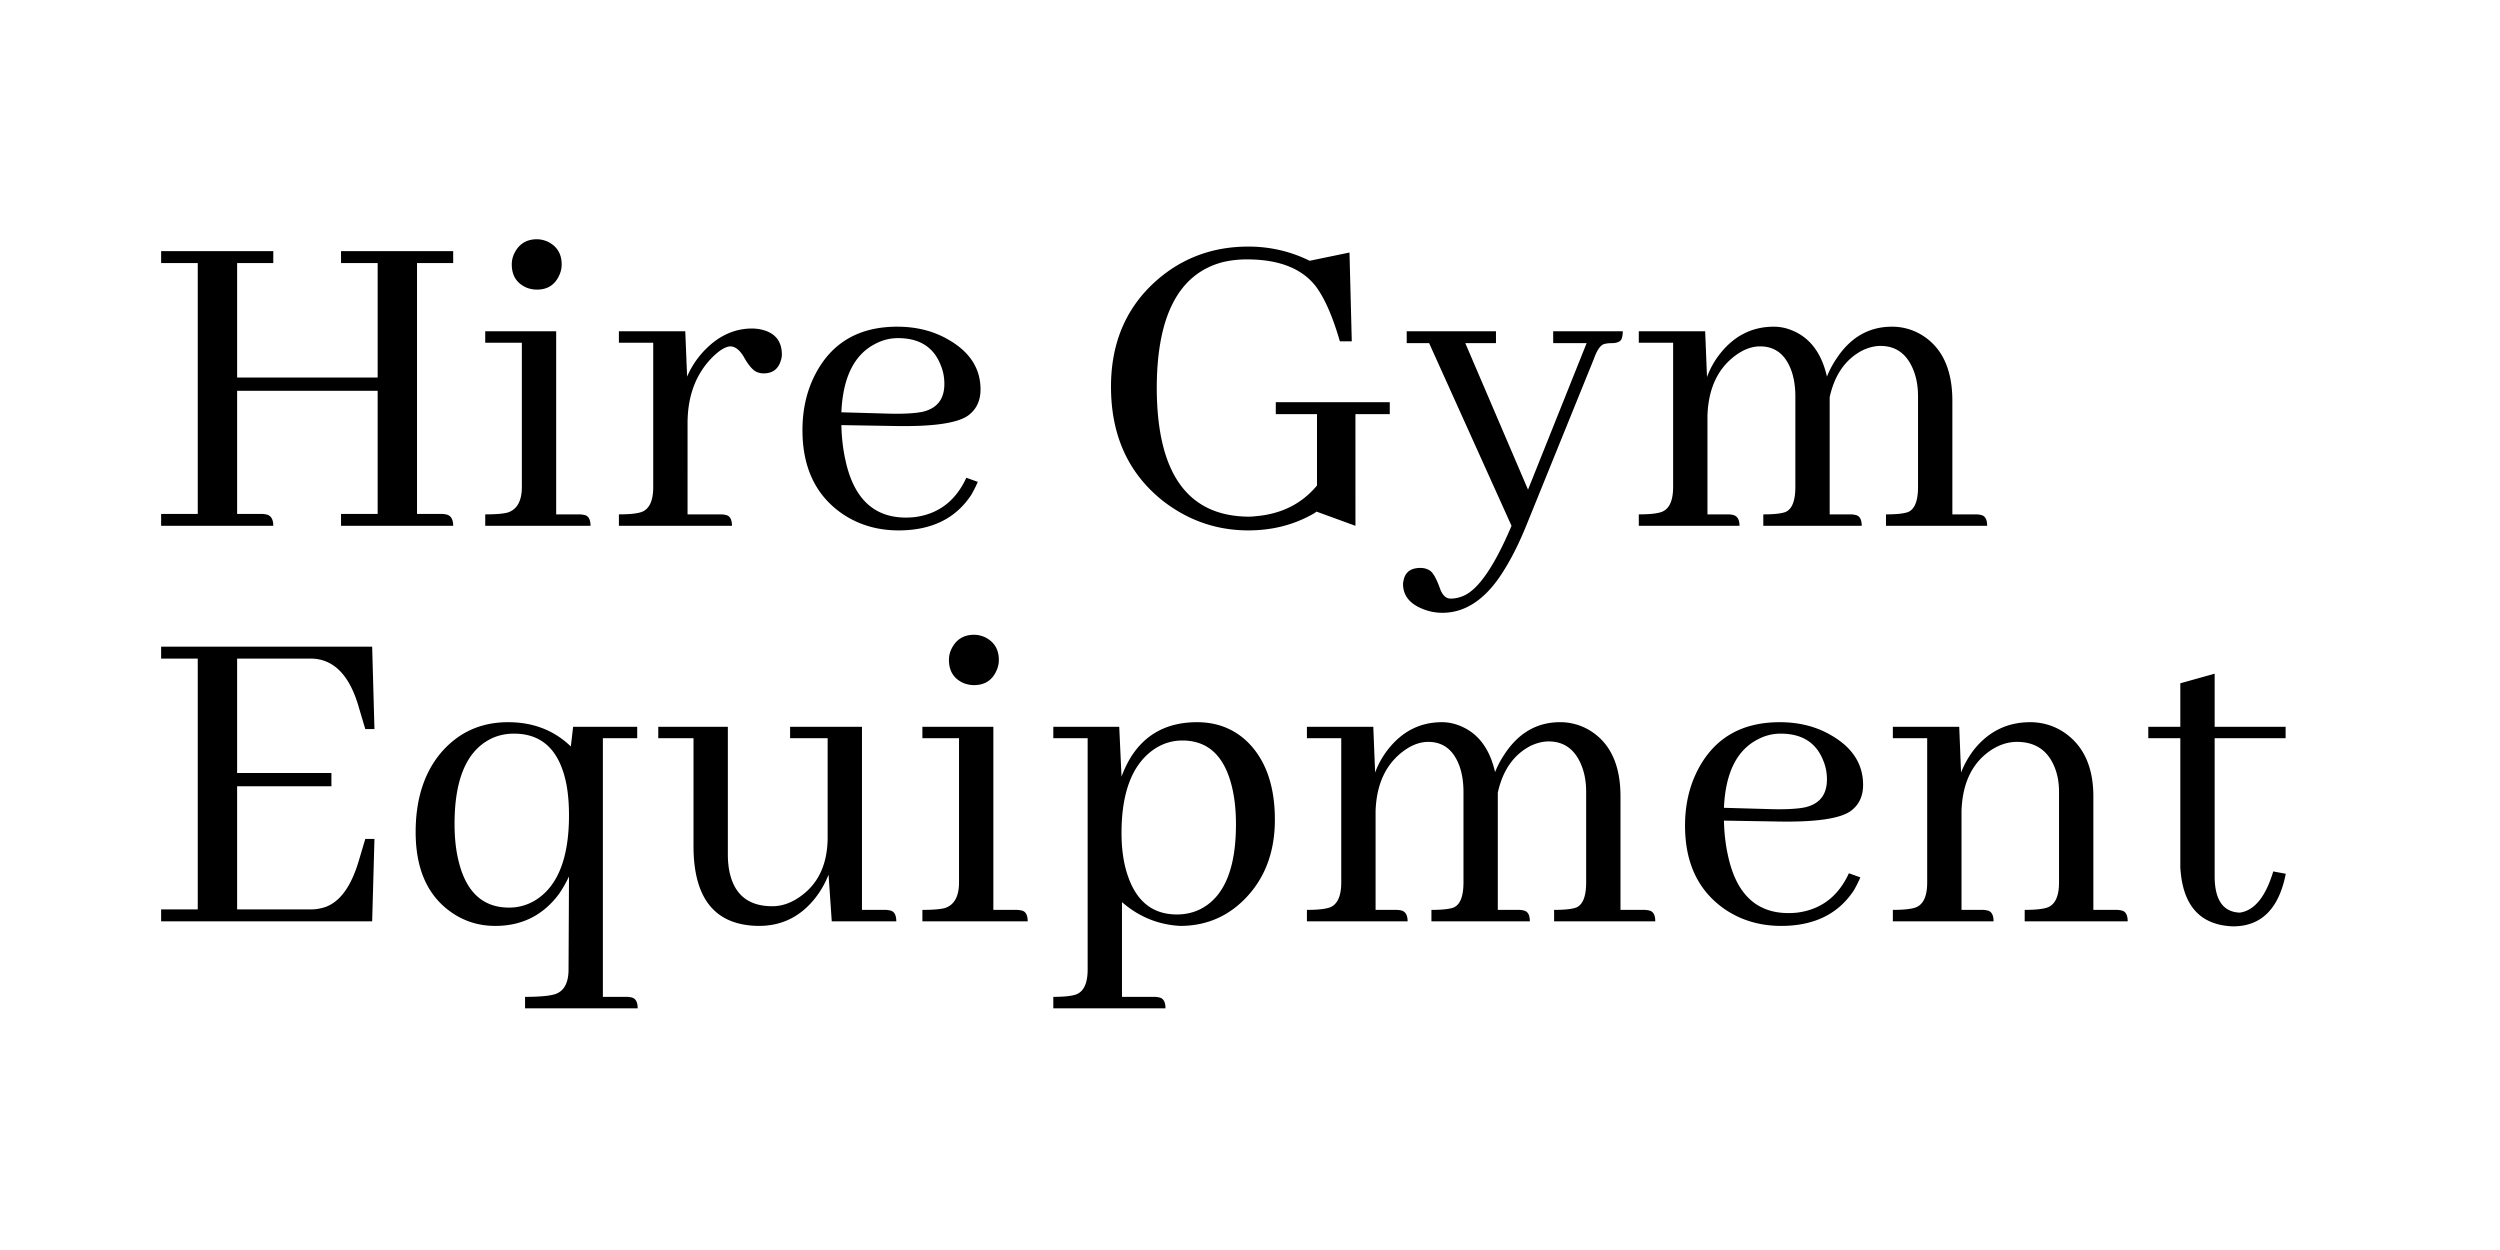 <?xml version="1.0" encoding="UTF-8"?> <svg xmlns="http://www.w3.org/2000/svg" width="512" height="256" fill="none"><path fill="#fff" d="M0 0H512V256H0z"></path><path d="M55.969 107.688c0-1.376-.5-2.157-1.5-2.344a4.733 4.733 0 0 0-.938-.094h-4.968V80.031h28.78v25.219h-7.5v2.438h22.97c0-1.376-.5-2.157-1.5-2.344a4.732 4.732 0 0 0-.938-.094h-4.969V53.875h7.406v-2.438H69.844v2.438h7.5v23.438H48.563V53.874h7.406v-2.438H33v2.438h7.5v51.375H33v2.438h22.969zm62.625-2.344h-4.688v-37.5H99.375v2.344h7.5v29.53c0 2.876-.969 4.626-2.906 5.251-.938.25-2.469.375-4.594.375v2.344h21.563c0-1.376-.469-2.126-1.407-2.25a4.727 4.727 0 0 0-.937-.094zm-3.563-51.188c0-2.187-.969-3.75-2.906-4.687-.75-.313-1.469-.469-2.156-.469-2.188 0-3.75 1-4.688 3a5.161 5.161 0 0 0-.469 2.156c0 2.313 1.032 3.907 3.094 4.782.688.25 1.375.374 2.063.374 2.187 0 3.719-1 4.593-3a5.146 5.146 0 0 0 .469-2.156zm32.531 51.188h-6.75V86.688c0-5.688 1.75-10.25 5.25-13.688 1.376-1.313 2.532-2 3.469-2.063 1.063 0 2.031.782 2.907 2.344 1 1.75 1.937 2.75 2.812 3 .375.125.75.188 1.125.188 1.875 0 3.063-.906 3.563-2.719.124-.375.187-.75.187-1.125 0-2.813-1.437-4.531-4.313-5.156a9.08 9.08 0 0 0-1.781-.188c-3.75 0-7.093 1.594-10.031 4.781a18.062 18.062 0 0 0-3.281 5.063l-.375-9.281H126.75v2.344h7.031v29.53c0 2.876-.812 4.594-2.437 5.157-.938.313-2.469.469-4.594.469v2.344h23.156c0-1.376-.468-2.126-1.406-2.25a3.916 3.916 0 0 0-.938-.094zm36.376-36.094c4.374 0 7.281 1.844 8.718 5.531.5 1.188.75 2.469.75 3.844 0 3.125-1.5 5.031-4.5 5.719-1.562.312-3.781.437-6.656.375l-9.938-.281c.313-7.188 2.657-11.876 7.032-14.063a9.786 9.786 0 0 1 4.594-1.125zm16.312 29.438l-2.344-.844c-2.187 4.75-5.718 7.437-10.594 8.062-.624.063-1.218.094-1.781.094-6.562 0-10.687-3.906-12.375-11.719-.5-2.187-.781-4.594-.844-7.219l11.25.188c7.626.125 12.532-.594 14.719-2.156 1.688-1.25 2.531-3.031 2.531-5.344 0-4.25-2.156-7.625-6.468-10.125-3.063-1.813-6.594-2.719-10.594-2.719-7.812 0-13.406 3.25-16.781 9.75-1.75 3.375-2.625 7.188-2.625 11.438 0 7.75 2.781 13.5 8.344 17.25 3.312 2.187 7.093 3.281 11.343 3.281 6.75 0 11.719-2.437 14.907-7.313.5-.874.937-1.75 1.312-2.624zm61.031-16.313v2.438h8.438v14.624c-3.125 3.751-7.313 5.844-12.563 6.282-.5.062-1 .093-1.5.093-12.437-.124-18.687-8.874-18.75-26.25 0-14.874 4.5-23.5 13.5-25.874a21.24 21.24 0 0 1 4.969-.563c6.437 0 11.094 1.781 13.969 5.344 1.875 2.437 3.562 6.25 5.062 11.437h2.438l-.469-18.187-8.156 1.687c-3.938-1.937-8.125-2.906-12.563-2.906-7.5 0-13.937 2.469-19.312 7.406-5.875 5.438-8.813 12.532-8.813 21.282 0 10 3.563 17.812 10.688 23.437 5.187 4 11 6 17.437 6 4.688 0 8.938-1.031 12.75-3.094.5-.25.906-.5 1.219-.75l7.969 2.907V84.812h7.031v-2.437h-23.344zm35.813 40.219c-1 0-1.75-.75-2.25-2.25-.688-1.875-1.344-3.032-1.969-3.469-.563-.375-1.219-.563-1.969-.563-2 0-3.156.876-3.468 2.626-.063.25-.094.468-.094.656 0 2.375 1.375 4.094 4.125 5.156 1.25.5 2.562.75 3.937.75 4.938 0 9.219-3.031 12.844-9.094 1.5-2.437 2.938-5.344 4.312-8.718l13.876-34.22c.624-1.75 1.312-2.75 2.062-3a5.474 5.474 0 0 1 1.5-.187c1.25 0 1.969-.344 2.156-1.031.125-.375.188-.844.188-1.406h-14.25v2.437h6.844l-12 30-12.844-30h6.281v-2.437h-18.281v2.437h4.594l16.874 37.407c-3.5 8.25-6.781 13.031-9.843 14.343-.875.375-1.75.563-2.625.563zm56.812-17.25h-4.218v-20.25c.187-5.5 2.093-9.594 5.718-12.281 1.688-1.25 3.375-1.876 5.063-1.876 3.125 0 5.281 1.72 6.469 5.157.5 1.5.75 3.187.75 5.062V99.72c0 2.875-.688 4.593-2.063 5.156-.875.313-2.375.469-4.5.469v2.344h20.156c0-1.376-.469-2.126-1.406-2.25a3.918 3.918 0 0 0-.937-.094h-4.219v-24c1-4.563 3.219-7.75 6.656-9.563 1.313-.625 2.563-.937 3.75-.937 3.187 0 5.437 1.656 6.75 4.969.625 1.562.937 3.343.937 5.343V99.72c0 2.875-.687 4.593-2.062 5.156-.875.313-2.375.469-4.5.469v2.344h20.719c0-1.376-.469-2.126-1.407-2.25a3.912 3.912 0 0 0-.937-.094h-4.781v-23.25c0-6.438-2.094-10.938-6.282-13.5a11.63 11.63 0 0 0-6.093-1.688c-4.75 0-8.563 2.219-11.438 6.656a19.385 19.385 0 0 0-1.875 3.563c-1.125-4.938-3.594-8.125-7.406-9.563a9.492 9.492 0 0 0-3.469-.656c-4.5 0-8.219 1.906-11.156 5.719a17.255 17.255 0 0 0-2.531 4.594l-.375-9.375h-13.594v2.344h7.031v29.53c0 2.876-.812 4.594-2.437 5.157-.938.313-2.469.469-4.594.469v2.344h20.625c0-1.313-.469-2.063-1.406-2.25a4.737 4.737 0 0 0-.938-.094zM76.687 149.312l-.468-16.874H33v2.437h7.5v51.375H33v2.438h43.219l.469-16.876h-1.876l-1.312 4.407c-1.563 5.312-3.875 8.5-6.938 9.562a9.413 9.413 0 0 1-3 .469h-15v-25.219h19.313v-2.719H48.562v-23.437h15c4.5 0 7.72 3.031 9.657 9.094.125.375.219.687.281.937l1.313 4.406h1.874zm8.438 21.094c0 7.75 2.563 13.313 7.688 16.688 2.562 1.687 5.437 2.531 8.625 2.531 5.5 0 9.874-2.219 13.124-6.656a27.29 27.29 0 0 0 1.969-3.469l-.093 19.031c0 2.75-.907 4.438-2.719 5.063-1.188.375-3.25.562-6.188.562v2.344h23.063c0-1.375-.469-2.125-1.406-2.25a3.974 3.974 0 0 0-.938-.094h-4.781v-52.968h7.031v-2.344h-13.125l-.469 4.031c-3.437-3.313-7.718-4.969-12.844-4.969-5.812 0-10.53 2.25-14.156 6.75-3.187 4.063-4.781 9.313-4.781 15.75zm31.406-3.468c0 8.687-2.25 14.468-6.75 17.343a10.175 10.175 0 0 1-5.531 1.594c-5.438 0-8.906-3.281-10.406-9.844-.5-2.125-.75-4.562-.75-7.312 0-8.938 2.375-14.688 7.125-17.25 1.5-.813 3.187-1.219 5.062-1.219 5.875 0 9.469 3.562 10.781 10.688.313 1.812.469 3.812.469 6zm64.688 19.406h-4.688v-37.5h-14.719v2.344h7.688v20.25c0 5.624-1.969 9.75-5.906 12.374-1.75 1.188-3.563 1.782-5.438 1.782-5.125 0-8.094-2.625-8.906-7.875a19.918 19.918 0 0 1-.188-2.813v-26.062h-14.25v2.344h7.219V173.5c.063 10.688 4.531 16.062 13.407 16.125 4.687 0 8.531-1.906 11.531-5.719a18.961 18.961 0 0 0 2.719-4.781l.656 9.563h13.218c0-1.376-.468-2.126-1.406-2.25a3.912 3.912 0 0 0-.937-.094zm26.906 0h-4.687v-37.5h-14.532v2.344h7.5v29.531c0 2.875-.968 4.625-2.906 5.25-.938.25-2.469.375-4.594.375v2.344h21.563c0-1.376-.469-2.126-1.407-2.25a4.72 4.72 0 0 0-.937-.094zm-3.563-51.188c0-2.187-.968-3.75-2.906-4.687-.75-.313-1.468-.469-2.156-.469-2.188 0-3.75 1-4.688 3a5.16 5.16 0 0 0-.468 2.156c0 2.313 1.031 3.906 3.094 4.782.687.25 1.374.374 2.062.374 2.188 0 3.719-1 4.594-3a5.157 5.157 0 0 0 .468-2.156zm25.219 69V184.75c3.438 3 7.407 4.625 11.907 4.875 5.562 0 10.218-2.094 13.968-6.281 3.625-4.063 5.438-9.219 5.438-15.469 0-7.125-1.969-12.531-5.906-16.219-2.75-2.5-6.094-3.75-10.032-3.75-6.062 0-10.594 2.406-13.594 7.219a22.764 22.764 0 0 0-1.874 3.937l-.469-10.218h-13.5v2.344h7.031v47.343c0 2.875-.812 4.594-2.438 5.157-.937.312-2.468.468-4.593.468v2.344h22.969c0-1.375-.469-2.125-1.407-2.25a3.964 3.964 0 0 0-.937-.094h-6.563zm12.375-52.5c5.438 0 8.875 3.406 10.313 10.219.437 2.063.656 4.375.656 6.937 0 9.188-2.469 15-7.406 17.438-1.438.688-3 1.031-4.688 1.031-4.812 0-8.125-2.531-9.937-7.593-.938-2.563-1.406-5.594-1.406-9.094 0-8.125 2.093-13.75 6.281-16.875 1.875-1.375 3.937-2.063 6.187-2.063zm43.782 34.688h-4.219v-20.25c.187-5.5 2.093-9.594 5.719-12.282 1.687-1.25 3.374-1.874 5.062-1.874 3.125 0 5.281 1.718 6.469 5.156.5 1.5.75 3.187.75 5.062v18.563c0 2.875-.688 4.593-2.063 5.156-.875.313-2.375.469-4.5.469v2.344h20.156c0-1.376-.468-2.126-1.406-2.25a3.912 3.912 0 0 0-.937-.094h-4.219v-24c1-4.563 3.219-7.75 6.656-9.563 1.313-.625 2.563-.937 3.75-.937 3.188 0 5.438 1.656 6.75 4.968.625 1.563.938 3.344.938 5.344v18.563c0 2.875-.688 4.593-2.063 5.156-.875.313-2.375.469-4.5.469v2.344H339c0-1.376-.469-2.126-1.406-2.25a3.921 3.921 0 0 0-.938-.094h-4.781v-23.25c0-6.438-2.094-10.938-6.281-13.5a11.633 11.633 0 0 0-6.094-1.688c-4.75 0-8.562 2.219-11.438 6.656a19.416 19.416 0 0 0-1.874 3.563c-1.126-4.937-3.594-8.125-7.407-9.563a9.502 9.502 0 0 0-3.469-.656c-4.5 0-8.218 1.906-11.156 5.719a17.278 17.278 0 0 0-2.531 4.594l-.375-9.375h-13.594v2.344h7.032v29.531c0 2.875-.813 4.593-2.438 5.156-.938.313-2.469.469-4.594.469v2.344h20.625c0-1.313-.469-2.063-1.406-2.25a4.735 4.735 0 0 0-.937-.094zm78.75-36.094c4.374 0 7.281 1.844 8.718 5.531.5 1.188.75 2.469.75 3.844 0 3.125-1.5 5.031-4.5 5.719-1.562.312-3.781.437-6.656.375l-9.938-.281c.313-7.188 2.657-11.876 7.032-14.063a9.786 9.786 0 0 1 4.594-1.125zM381 179.688l-2.344-.844c-2.187 4.75-5.718 7.437-10.594 8.062-.624.063-1.218.094-1.781.094-6.562 0-10.687-3.906-12.375-11.719-.5-2.187-.781-4.593-.844-7.219l11.25.188c7.626.125 12.532-.594 14.719-2.156 1.688-1.25 2.531-3.032 2.531-5.344 0-4.25-2.156-7.625-6.468-10.125-3.063-1.813-6.594-2.719-10.594-2.719-7.812 0-13.406 3.25-16.781 9.75-1.75 3.375-2.625 7.188-2.625 11.438 0 7.75 2.781 13.5 8.344 17.25 3.312 2.187 7.093 3.281 11.343 3.281 6.75 0 11.719-2.437 14.907-7.313.5-.874.937-1.75 1.312-2.624zm24.938 6.656h-4.219v-20.25c.187-5.813 2.25-10 6.187-12.563 1.688-1.062 3.406-1.593 5.156-1.593 3.813 0 6.407 1.781 7.782 5.343.562 1.438.844 3.063.844 4.875v18.563c0 2.875-.813 4.593-2.438 5.156-.938.313-2.469.469-4.594.469v2.344h21.094c0-1.376-.469-2.126-1.406-2.25a3.921 3.921 0 0 0-.938-.094h-4.687v-23.25c0-6.25-2.157-10.719-6.469-13.406a12.447 12.447 0 0 0-6.469-1.782c-4.625 0-8.437 1.844-11.437 5.532a18.93 18.93 0 0 0-2.719 4.781l-.375-9.375h-13.594v2.344h7.032v29.531c0 2.875-.813 4.593-2.438 5.156-.938.313-2.469.469-4.594.469v2.344h20.625c0-1.376-.469-2.126-1.406-2.25a3.918 3.918 0 0 0-.937-.094zm34.031-35.156h6.562v26.437c.438 7.813 4.031 11.844 10.781 12.094 5.75 0 9.344-3.531 10.782-10.594v-.187l-2.532-.469c-1.562 5.187-3.843 8-6.843 8.437-3.375-.125-5.094-2.531-5.157-7.218v-28.5h14.532v-2.344h-14.532v-10.875l-7.031 1.969v8.906h-6.562v2.344z" fill="#000"></path></svg> 